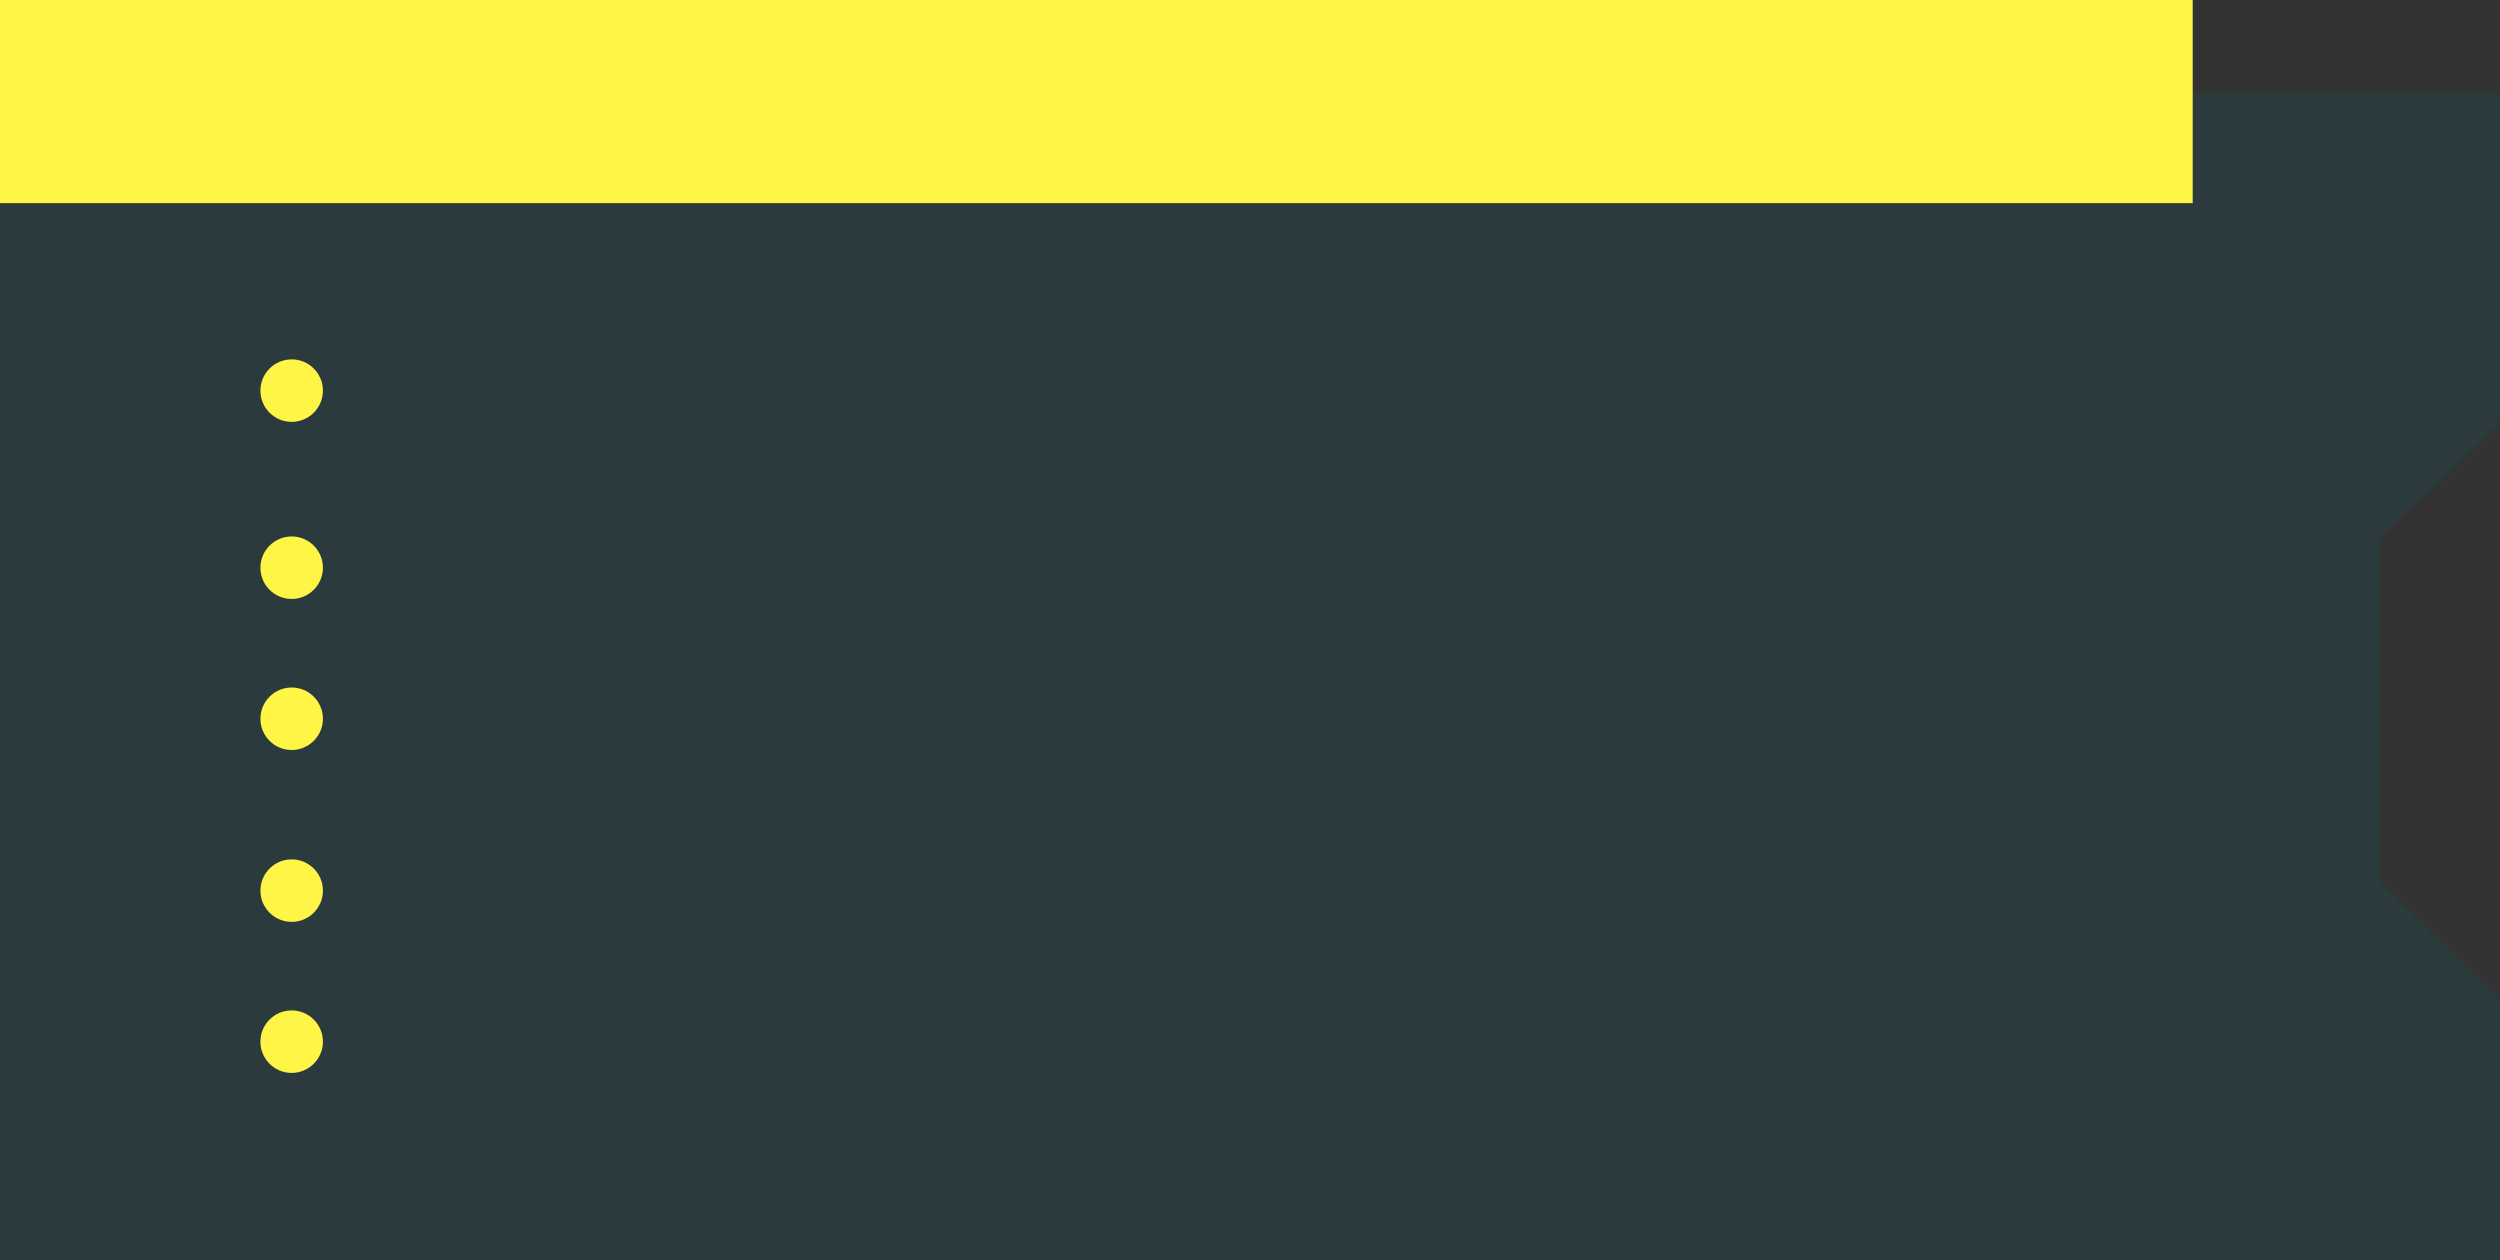 <?xml version="1.0" encoding="UTF-8"?> <svg xmlns="http://www.w3.org/2000/svg" width="480" height="242" viewBox="0 0 480 242" fill="none"><rect x="0" y="0" width="480" height="242" fill="#333333" stroke="none"/><path fill-rule="evenodd" clip-rule="evenodd" d="M480 18H0V242H480V192L457 169.5V103.5L480 81V18Z" fill="#06677A" fill-opacity="0.15"></path><rect width="421" height="39" fill="#FEF546"></rect><circle cx="56" cy="75" r="6" fill="#FEF546"></circle><circle cx="56" cy="109" r="6" fill="#FEF546"></circle><circle cx="56" cy="138" r="6" fill="#FEF546"></circle><circle cx="56" cy="171" r="6" fill="#FEF546"></circle><circle cx="56" cy="200" r="6" fill="#FEF546"></circle></svg> 